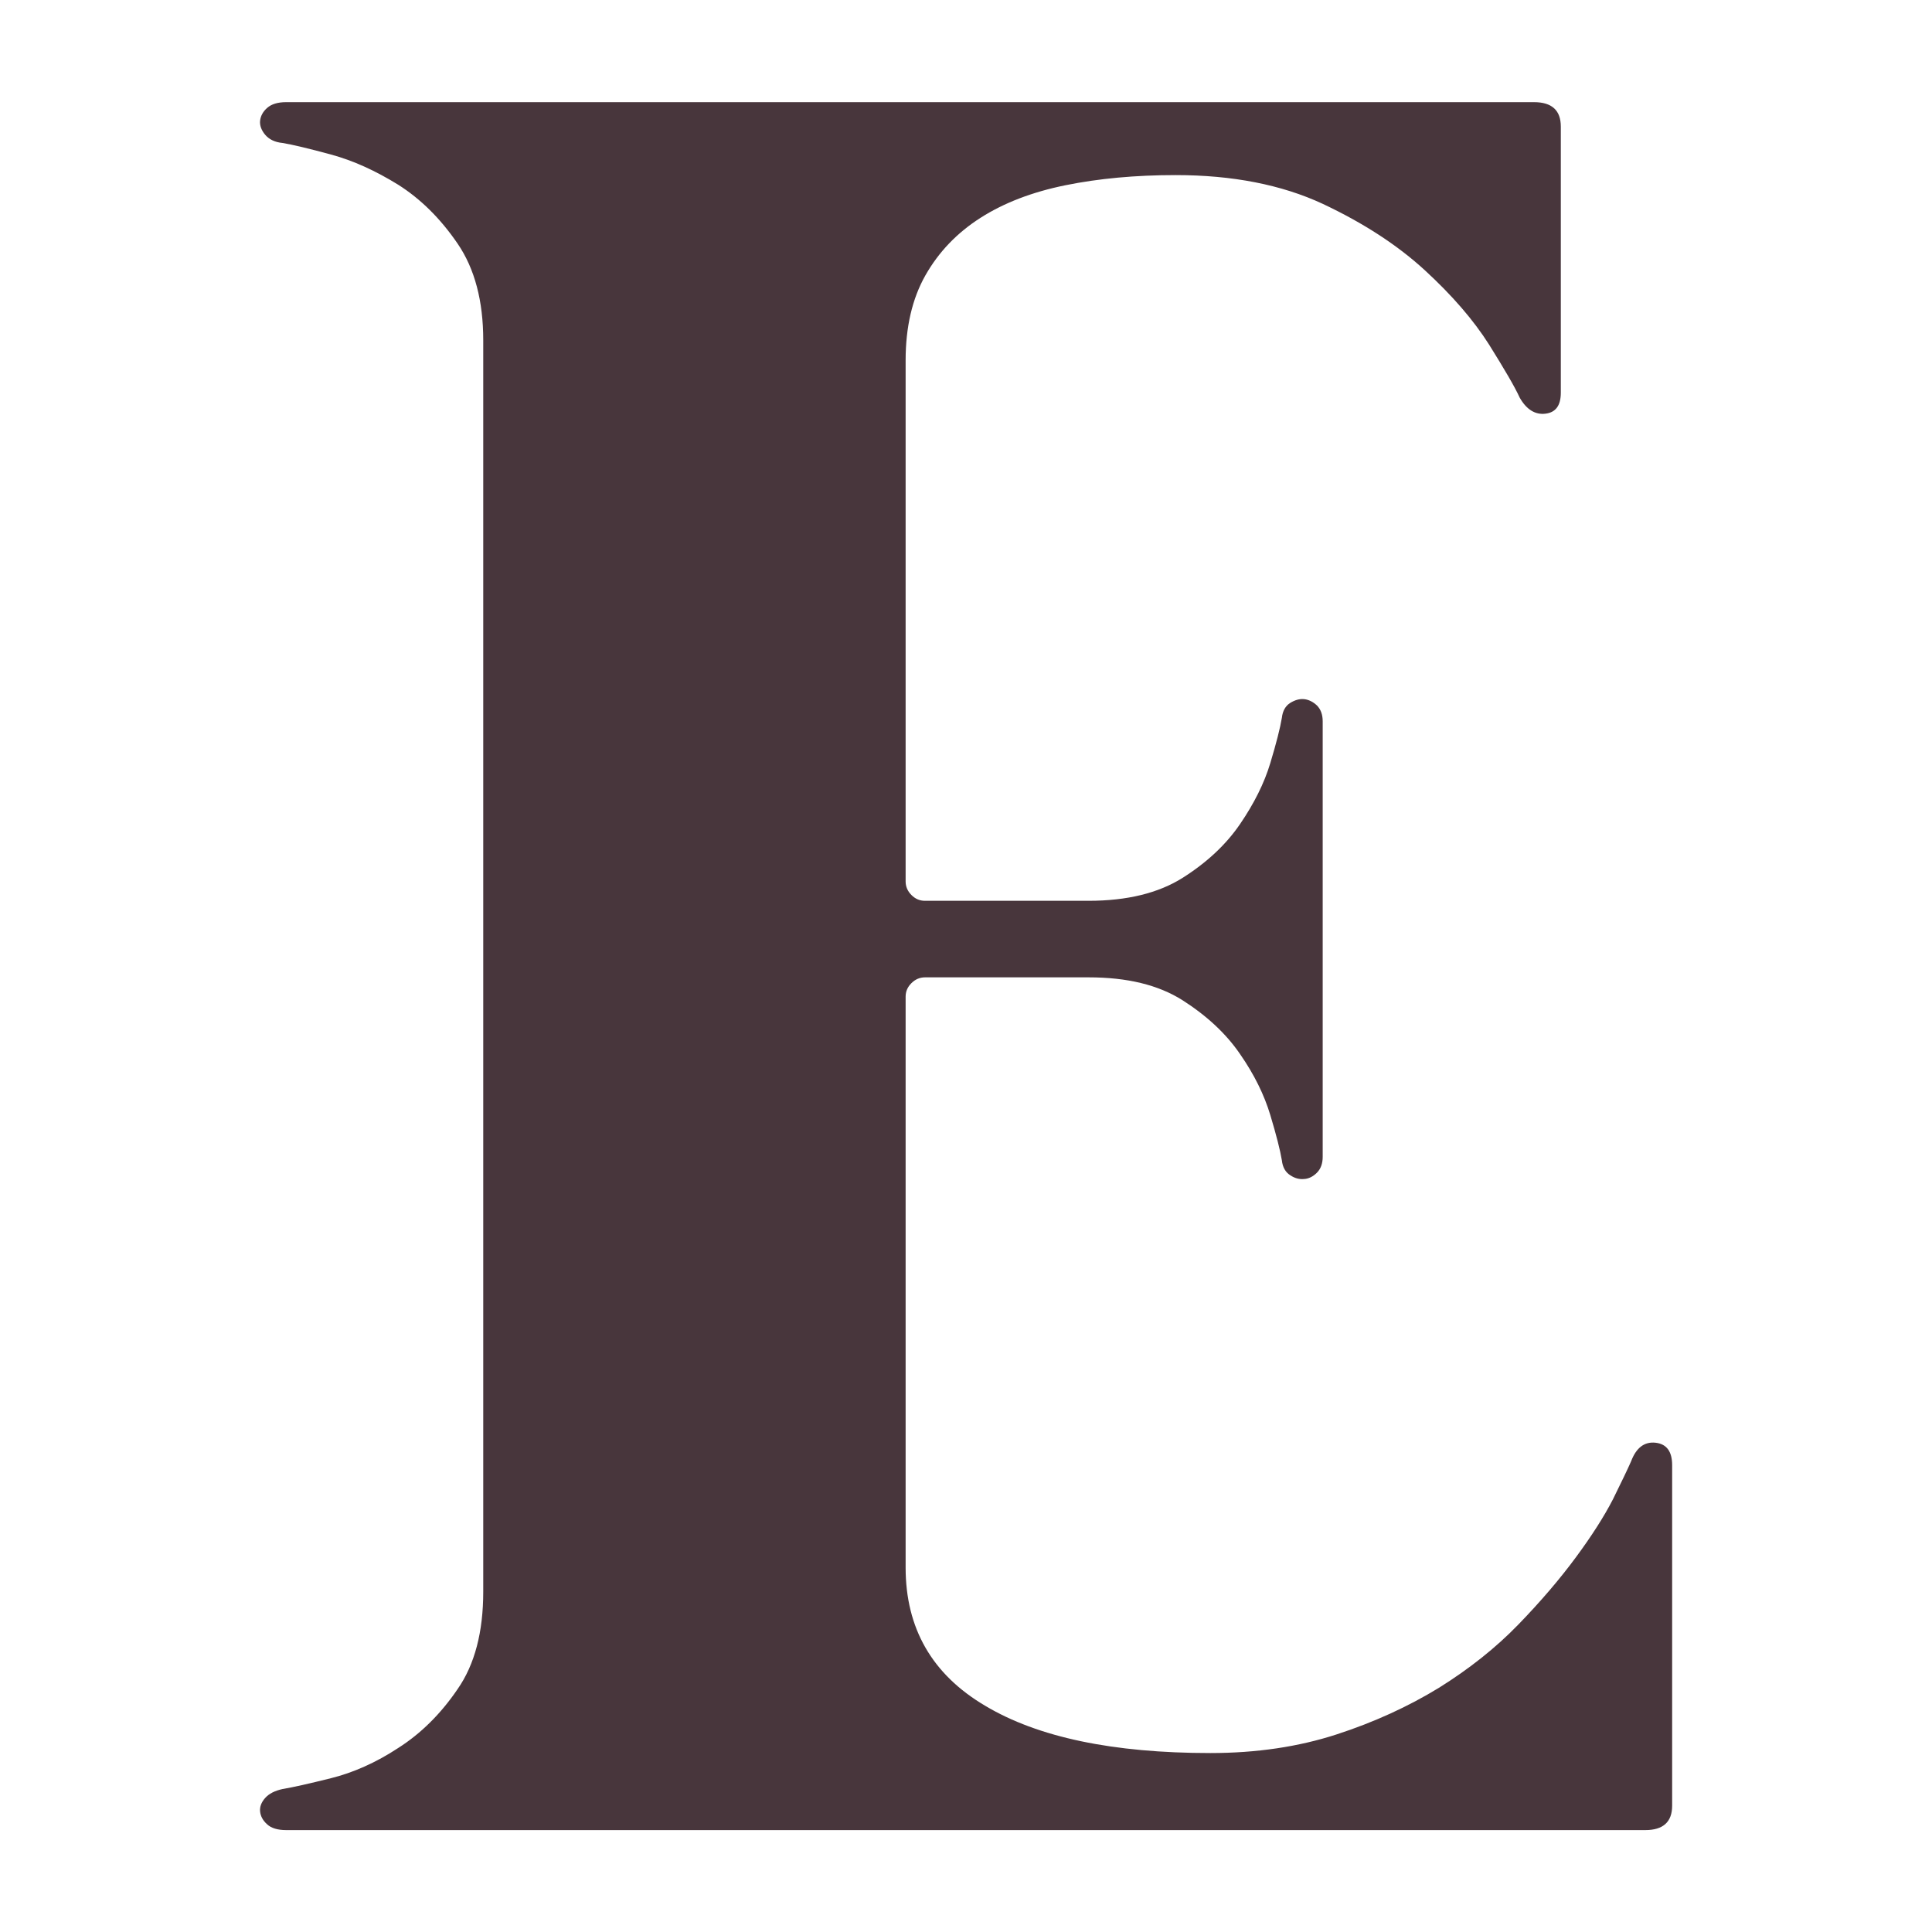 <?xml version="1.0" encoding="utf-8"?>
<!-- Generator: Adobe Illustrator 25.0.1, SVG Export Plug-In . SVG Version: 6.00 Build 0)  -->
<svg version="1.1" id="Layer_1" xmlns="http://www.w3.org/2000/svg" xmlns:xlink="http://www.w3.org/1999/xlink" x="0px" y="0px"
	 viewBox="0 0 800 800" style="enable-background:new 0 0 800 800;" xml:space="preserve">
<style type="text/css">
	.st0{display:none;fill:#48363C;}
	.st1{fill:#48363C;}
</style>
<path class="st0" d="M137.4,755V566.4c0-6,2.1-9.4,6.4-10.3c4.2-0.9,7.4,1.2,9.5,6.1c12.7,29,26.6,54.6,41.6,76.8
	c15,22.3,31.6,40.9,49.8,55.9c18.2,15,38.2,26.4,60.1,34.2c21.9,7.8,46.3,11.7,73.1,11.7c15.2,0,29.7-2.2,43.5-6.6
	c13.8-4.4,25.9-11.4,36.3-20.9c10.4-9.5,18.7-21.7,24.9-36.6c6.2-14.8,9.3-32.7,9.3-53.5c0-19.8-3.6-37.2-10.9-52.2
	c-7.2-15-17-28.3-29.1-40c-12.2-11.7-26.1-21.8-41.6-30.5c-15.5-8.7-31.4-16.5-47.7-23.6c-18-7.8-35.8-15.9-53.3-24.4
	s-34.2-18-50.1-28.6c-15.9-10.6-30.5-22.8-43.7-36.6c-13.2-13.8-24.5-29.7-33.7-47.7c-8.1-15.5-14.4-31.4-18.8-47.7
	c-4.4-16.2-6.6-33-6.6-50.3c0-25.1,4.4-50.3,13.2-75.8c8.8-25.4,23.3-48.4,43.5-68.9c20.1-20.5,46.4-37.2,78.7-50.1
	c32.3-12.9,72.2-19.3,119.5-19.3c30,0,56,2.4,77.9,7.2c21.9,4.8,40.2,10.1,54.8,15.9c14.7,5.8,25.9,11.3,33.7,16.4
	c7.8,5.1,12.2,8.2,13.2,9.3c4.2,3.2,6.4,6.9,6.4,11.1v96.4c0,2.5-0.7,4.5-2.1,6.1c-1.4,1.6-3,2.5-4.8,2.6c-1.8,0.2-3.5-0.2-5.3-1.1
	c-1.8-0.9-3.2-2.6-4.2-5c-6.7-15.9-14.7-31.7-23.8-47.4c-9.2-15.7-20.8-29.7-34.7-41.9c-14-12.2-31-22.1-51.1-29.7
	c-20.1-7.6-44.3-11.4-72.6-11.4c-36.7,0-65.4,8.7-85.8,26c-20.5,17.3-30.7,40.8-30.7,70.5c0,17,2.8,31.8,8.5,44.5
	c5.6,12.7,15.3,24.6,28.9,35.8c13.6,11.1,31.7,22.3,54.3,33.4c22.6,11.1,51,23.6,85.3,37.4c33.2,13.4,62.5,27.9,88,43.5
	c25.4,15.5,46.7,32.9,63.9,52.2c17.1,19.3,30,41.1,38.7,65.4c8.7,24.4,13,52.3,13,83.7c0,31.1-5.6,60.2-16.7,87.4
	c-11.1,27.2-28.2,51-51.1,71.3c-23,20.3-51.9,36.3-86.9,48s-76.1,17.5-123.5,17.5c-30,0-59.8-3.8-89.3-11.4
	c-29.5-7.6-58-16-85.6-25.2c-3.9-1.4-8.1-2.8-12.7-4.2c-4.6-1.4-9-2.1-13.2-2.1c-8.5,0-14.7,2.7-18.5,8.2
	c-3.9,5.5-7.6,12.3-11.1,20.4c-2.1,4.9-5.4,7.1-9.8,6.4C139.6,763.9,137.4,760.7,137.4,755z"/>
<path class="st1" d="M675.4,605.1c2.1-5.6,5.5-8.2,10.1-7.7c4.6,0.5,6.9,3.6,6.9,9.3v141c0,6.7-3.7,10.1-11.1,10.1H118.5
	c-3.5,0-6.2-0.8-7.9-2.4c-1.8-1.6-2.7-3.4-2.9-5.3c-0.2-1.9,0.5-3.8,2.1-5.6c1.6-1.8,4-3,7.2-3.7c4.2-0.7,10.9-2.2,20.1-4.5
	c9.2-2.3,18.5-6.4,27.8-12.5c9.4-6,17.6-14.1,24.6-24.4c7.1-10.2,10.6-23.7,10.6-40.3V140.9c0-16.2-3.5-29.6-10.6-40
	c-7.1-10.4-15.3-18.5-24.6-24.4c-9.4-5.8-18.6-10-27.8-12.5c-9.2-2.5-15.9-4.1-20.1-4.8c-3.2-0.3-5.6-1.5-7.2-3.4
	c-1.6-1.9-2.3-3.9-2.1-5.8c0.2-1.9,1.1-3.7,2.9-5.3c1.8-1.6,4.4-2.4,7.9-2.4h516.7c7.4,0,11.1,3.4,11.1,10.1v110.2
	c0,5.3-2.1,8.2-6.4,8.7c-4.2,0.5-7.8-1.7-10.6-6.6c-2.1-4.6-6.4-11.9-12.7-22c-6.4-10.1-15.2-20.3-26.5-30.7
	c-11.3-10.4-25.4-19.6-42.4-27.6c-17-7.9-37.3-11.9-60.9-11.9c-16.6,0-31.8,1.4-45.6,4.2c-13.8,2.8-25.5,7.3-35.2,13.5
	c-9.7,6.2-17.3,14.1-22.8,23.8c-5.5,9.7-8.2,21.5-8.2,35.2V373V365c0,2.1,0.8,4,2.4,5.6s3.4,2.4,5.6,2.4h67.8
	c15.9,0,28.9-3.2,38.9-9.5c10.1-6.4,18-13.8,23.8-22.3c5.8-8.5,10-16.9,12.5-25.2c2.5-8.3,4.1-14.6,4.8-18.8
	c0.3-2.8,1.5-4.9,3.4-6.1c1.9-1.2,3.9-1.8,5.8-1.6c1.9,0.2,3.7,1.1,5.3,2.6c1.6,1.6,2.4,3.8,2.4,6.6V479c0,2.8-0.8,5-2.4,6.6
	c-1.6,1.6-3.4,2.5-5.3,2.6c-1.9,0.2-3.9-0.3-5.8-1.6c-1.9-1.2-3.1-3.3-3.4-6.1c-0.7-4.2-2.3-10.5-4.8-18.8
	c-2.5-8.3-6.6-16.7-12.5-25.2c-5.8-8.5-13.8-15.9-23.8-22.3c-10.1-6.4-23-9.5-38.9-9.5h-67.8c-2.1,0-4,0.8-5.6,2.4
	c-1.6,1.6-2.4,3.4-2.4,5.6v-7.9v244.3c0,25.1,10.9,44.2,32.9,57.2c21.9,13.1,53,19.6,93.3,19.6c19.1,0,36.5-2.6,52.2-7.7
	c15.7-5.1,29.8-11.6,42.4-19.3c12.5-7.8,23.5-16.5,32.9-26.2c9.4-9.7,17.3-19,23.8-27.8c6.5-8.8,11.7-16.9,15.4-24.1
	C671.5,613.5,674,608.3,675.4,605.1z"/>
<path class="st0" d="M664.8,590.8c2.1-5.6,5.5-8.2,10.1-7.7c4.6,0.5,6.9,3.6,6.9,9.3v155.3c0,6.7-3.7,10.1-11.1,10.1H129.1
	c-3.5,0-6.2-0.8-7.9-2.4c-1.8-1.6-2.7-3.4-2.9-5.3c-0.2-1.9,0.5-3.8,2.1-5.6c1.6-1.8,4-3,7.2-3.7c4.2-0.7,10.9-2.2,20.1-4.5
	c9.2-2.3,18.5-6.4,27.8-12.5c9.4-6,17.6-14.1,24.6-24.4c7.1-10.2,10.6-23.7,10.6-40.3V140.9c0-16.2-3.5-29.6-10.6-40
	c-7.1-10.4-15.3-18.5-24.6-24.4c-9.4-5.8-18.6-10-27.8-12.5c-9.2-2.5-15.9-4.1-20.1-4.8c-3.2-0.3-5.6-1.5-7.2-3.4
	c-1.6-1.9-2.3-3.9-2.1-5.8c0.2-1.9,1.1-3.7,2.9-5.3c1.8-1.6,4.4-2.4,7.9-2.4h338.1c3.5,0,6.2,0.8,7.9,2.4c1.8,1.6,2.7,3.4,2.9,5.3
	c0.2,1.9-0.5,3.9-2.1,5.8c-1.6,1.9-4,3.1-7.2,3.4c-4.2,0.7-11,2.3-20.1,4.8c-9.2,2.5-18.5,6.6-27.8,12.5c-9.4,5.8-17.6,14-24.6,24.4
	c-7.1,10.4-10.6,23.8-10.6,40v546.3c0,8.5,1.1,15.3,3.4,20.4c2.3,5.1,6.7,9,13.2,11.7c6.5,2.6,15.7,4.4,27.6,5.3
	c11.8,0.9,27.3,1.3,46.4,1.3c23,0,43.4-2.9,61.2-8.7c17.8-5.8,33.6-13.2,47.2-22c13.6-8.8,25.2-18.7,34.7-29.7
	c9.5-10.9,17.5-21.4,23.8-31.3c6.4-9.9,11.2-18.8,14.6-26.8C661,599.5,663.4,593.9,664.8,590.8z"/>
<path class="st0" d="M780.3,753.3c2.8,0.7,4.8,1.9,5.8,3.7c1.1,1.8,1.4,3.7,1.1,5.8c-0.4,2.1-1.4,4-3.2,5.6
	c-1.8,1.6-4.2,2.4-7.4,2.4H443.8c-2.5,0-4.5-0.7-6.1-2.1c-1.6-1.4-2.6-3.1-3.2-5c-0.5-1.9-0.2-3.8,1.1-5.6c1.2-1.8,3.6-3.2,7.2-4.2
	c3.5-1.1,9.8-3,18.8-5.8c9-2.8,17.7-7.5,26-14c8.3-6.5,14.7-15.3,19.3-26.2c4.6-10.9,4.1-24.9-1.6-41.9c-1.8-4.6-4.2-11.5-7.2-20.7
	c-3-9.2-6.3-19.3-9.8-30.5c-3.5-11.1-7.3-22.6-11.4-34.4c-4.1-11.8-7.7-22.8-10.9-32.9c-3.2-10.1-6-18.6-8.5-25.7
	c-2.5-7.1-3.9-11.3-4.2-12.7c-1.1-3.2-3-4.8-5.8-4.8H219.1c-3.2,0-5.3,1.4-6.4,4.2c-1.4,4.2-3.6,11.3-6.6,21.2
	c-3,9.9-6.5,21-10.3,33.4c-3.9,12.4-7.9,25.4-11.9,38.9c-4.1,13.6-7.9,26.2-11.4,37.9c-3.5,11.7-6.6,21.8-9.3,30.5
	c-2.6,8.7-4.2,14.2-4.5,16.7c-2.8,13.1-2.2,23.7,1.9,31.8c4.1,8.1,9.6,14.6,16.7,19.3c7.1,4.8,14.7,8.2,22.8,10.3
	c8.1,2.1,14.8,3.9,20.1,5.3c3.2,0.7,5.3,2,6.4,4c1.1,1.9,1.4,3.9,1.1,5.8c-0.4,1.9-1.4,3.6-3.2,5c-1.8,1.4-3.9,2.1-6.4,2.1H22
	c-2.8,0-5-0.7-6.6-2.1c-1.6-1.4-2.5-3-2.6-4.8c-0.2-1.8,0.4-3.6,1.6-5.6c1.2-1.9,3.3-3.3,6.1-4c9.2-2.5,18.2-5.5,27-9
	c8.8-3.5,17-8,24.6-13.5c7.6-5.5,14.5-12.1,20.7-19.9c6.2-7.8,11.4-17,15.6-27.6c2.1-5.3,6.7-17.9,13.8-37.9
	c7.1-20,15.7-44.5,26-73.7c10.2-29.1,21.5-61.4,33.9-96.7c12.4-35.3,24.8-71.1,37.4-107.3c12.5-36.2,24.8-71.5,36.8-106
	c12-34.4,22.6-65.1,31.8-91.9c9.2-26.8,16.7-48.6,22.5-65.2c5.8-16.6,8.9-25.4,9.3-26.5c1.4-3.9,3.2-6.9,5.3-9s5.5-3.5,10.1-4.2
	c7.8-1.4,16.8-3.4,27-5.8c10.2-2.5,20.7-5.1,31.5-7.9c10.8-2.8,21.5-5.9,32.1-9.3c10.6-3.4,20.3-7,29.1-10.9c6-2.8,10.3-3.5,13-2.1
	c2.6,1.4,4.9,4.2,6.6,8.5c0.3,1.1,3.3,9.9,8.7,26.5c5.5,16.6,12.7,38.2,21.7,64.9c9,26.7,19.2,57.1,30.5,91.4
	c11.3,34.3,23.1,69.6,35.2,106c12.2,36.4,24.3,72.6,36.3,108.6c12,36,23.1,69.1,33.1,99.1c10.1,30,18.6,55.9,25.7,77.6
	c7.1,21.7,12,36.5,14.8,44.2c5.3,15.2,11.6,28.3,18.8,39.5c7.2,11.1,15.2,20.7,23.8,28.6c8.7,7.9,17.8,14.2,27.3,18.8
	C760.2,748.3,770,751.5,780.3,753.3z M227.6,462.9c-1.8,4.6-0.4,6.9,4.2,6.9h201.9c4.2,0,5.6-2.1,4.2-6.4c-0.4-1.1-2-6.3-5-15.6
	c-3-9.4-7-21.4-11.9-36c-5-14.7-10.4-31.2-16.4-49.5c-6-18.4-12.2-37-18.5-55.9c-6.4-18.9-12.5-37.4-18.5-55.6
	c-6-18.2-11.4-34.4-16.2-48.8c-4.8-14.3-8.7-25.9-11.7-34.7c-3-8.8-4.5-13.4-4.5-13.8c-0.7-2.5-2.2-3.5-4.5-3.2
	c-2.3,0.4-3.8,1.6-4.5,3.7c-0.4,0.7-2.5,7.2-6.4,19.3c-3.9,12.2-8.8,27.7-14.8,46.6c-6,18.9-12.7,39.9-20.1,63.1
	c-7.4,23.1-14.8,46-22,68.6c-7.2,22.6-14,43.8-20.1,63.6C236.5,435,231.5,450.9,227.6,462.9z"/>
<path class="st0" d="M773.1,740.7c3.2,0.7,5.6,1.9,7.2,3.7c1.6,1.8,2.3,3.6,2.1,5.6c-0.2,1.9-1.2,3.7-2.9,5.3
	c-1.8,1.6-4.4,2.4-7.9,2.4H433.4c-3.5,0-6.2-0.8-7.9-2.4c-1.8-1.6-2.7-3.4-2.9-5.3c-0.2-1.9,0.5-3.8,2.1-5.6c1.6-1.8,4-3,7.2-3.7
	c4.2-0.7,10.9-2.2,20.1-4.5c9.2-2.3,18.5-6.4,27.8-12.5c9.4-6,17.6-14.1,24.6-24.4c7.1-10.2,10.6-23.7,10.6-40.3V406.9H285v252.2
	c0,16.6,3.5,30,10.6,40.3c7.1,10.2,15.3,18.4,24.6,24.4c9.4,6,18.6,10.2,27.8,12.5c9.2,2.3,15.9,3.8,20.1,4.5
	c3.2,0.7,5.6,1.9,7.1,3.7c1.6,1.8,2.3,3.6,2.1,5.6c-0.2,1.9-1.1,3.7-2.9,5.3c-1.8,1.6-4.4,2.4-7.9,2.4H28.5c-3.5,0-6.2-0.8-7.9-2.4
	c-1.8-1.6-2.7-3.4-2.9-5.3c-0.2-1.9,0.5-3.8,2.1-5.6c1.6-1.8,4-3,7.1-3.7c4.2-0.7,10.9-2.2,20.1-4.5c9.2-2.3,18.5-6.4,27.8-12.5
	c9.4-6,17.6-14.1,24.6-24.4c7.1-10.2,10.6-23.7,10.6-40.3V140.9c0-16.2-3.5-29.6-10.6-40c-7.1-10.4-15.3-18.5-24.6-24.4
	c-9.4-5.8-18.6-10-27.8-12.5c-9.2-2.5-15.9-4.1-20.1-4.8c-3.2-0.3-5.6-1.5-7.1-3.4c-1.6-1.9-2.3-3.9-2.1-5.8
	c0.2-1.9,1.1-3.7,2.9-5.3c1.8-1.6,4.4-2.4,7.9-2.4h338.1c3.5,0,6.2,0.8,7.9,2.4c1.8,1.6,2.7,3.4,2.9,5.3c0.2,1.9-0.5,3.9-2.1,5.8
	c-1.6,1.9-4,3.1-7.1,3.4c-4.2,0.7-11,2.3-20.1,4.8c-9.2,2.5-18.5,6.6-27.8,12.5c-9.4,5.8-17.6,14-24.6,24.4
	c-7.1,10.4-10.6,23.8-10.6,40v231.6h230V140.9c0-16.2-3.5-29.6-10.6-40c-7.1-10.4-15.3-18.5-24.6-24.4c-9.4-5.8-18.6-10-27.8-12.5
	c-9.2-2.5-15.9-4.1-20.1-4.8c-3.2-0.3-5.6-1.5-7.2-3.4c-1.6-1.9-2.3-3.9-2.1-5.8c0.2-1.9,1.1-3.7,2.9-5.3c1.8-1.6,4.4-2.4,7.9-2.4
	h338.1c3.5,0,6.2,0.8,7.9,2.4c1.8,1.6,2.7,3.4,2.9,5.3c0.2,1.9-0.5,3.9-2.1,5.8c-1.6,1.9-4,3.1-7.2,3.4c-4.2,0.7-11,2.3-20.1,4.8
	c-9.2,2.5-18.5,6.6-27.8,12.5c-9.4,5.8-17.6,14-24.6,24.4c-7.1,10.4-10.6,23.8-10.6,40v518.3c0,16.6,3.5,30,10.6,40.3
	c7.1,10.2,15.3,18.4,24.6,24.4c9.4,6,18.6,10.2,27.8,12.5C762.1,738.5,768.8,740,773.1,740.7z"/>
</svg>
